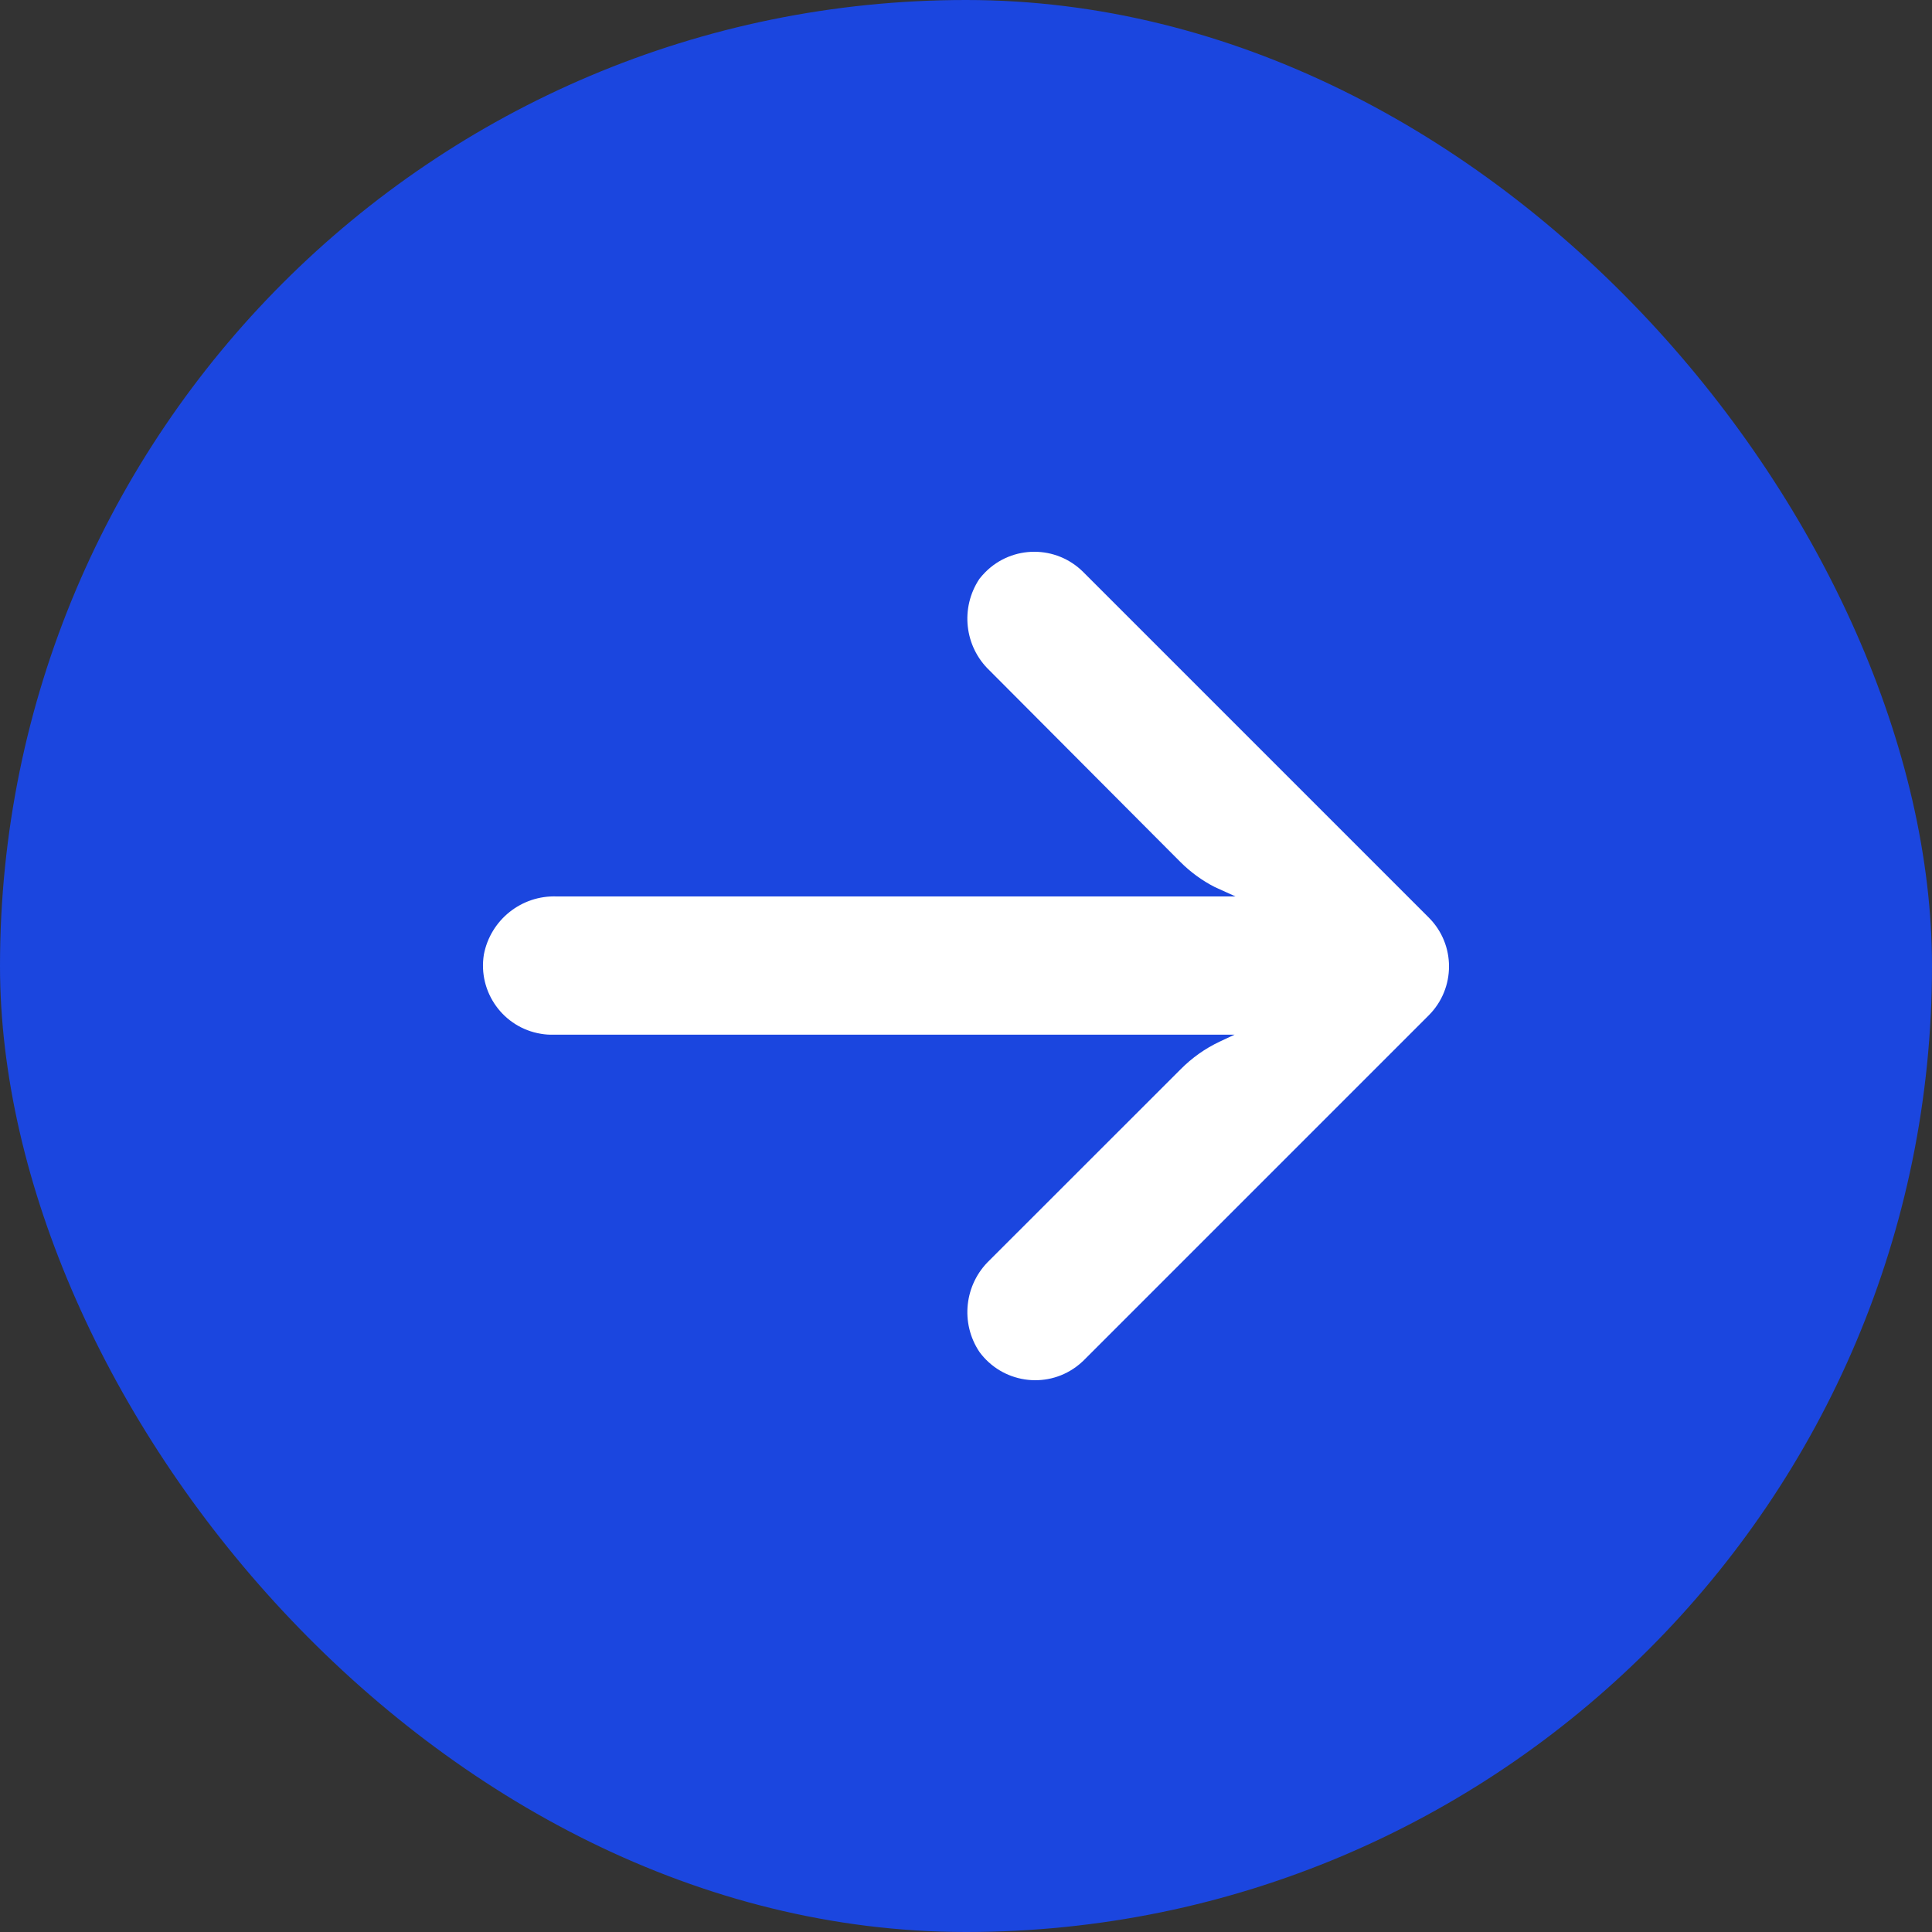 <?xml version="1.0" encoding="UTF-8"?> <svg xmlns="http://www.w3.org/2000/svg" width="20" height="20" viewBox="0 0 20 20" fill="none"><rect x="0" y="0" width="20" height="20" fill="#333333" stroke="none"/> <rect width="20" height="20" rx="10" fill="#1B46DF"></rect> <path d="M5.601 10.702C5.642 10.709 5.683 10.712 5.725 10.711L12.78 10.711L12.626 10.783C12.475 10.854 12.339 10.951 12.222 11.069L10.243 13.047C9.983 13.296 9.939 13.696 10.139 13.995C10.373 14.314 10.821 14.383 11.139 14.15C11.165 14.131 11.19 14.11 11.213 14.088L14.79 10.511C15.07 10.231 15.07 9.778 14.791 9.499C14.79 9.499 14.79 9.498 14.79 9.498L11.213 5.921C10.933 5.642 10.48 5.642 10.201 5.922C10.179 5.944 10.158 5.968 10.139 5.992C9.939 6.292 9.983 6.692 10.243 6.94L12.218 8.922C12.323 9.027 12.444 9.116 12.576 9.183L12.79 9.28L5.764 9.28C5.399 9.266 5.078 9.522 5.009 9.881C4.946 10.271 5.211 10.639 5.601 10.702Z" fill="white"></path> </svg> 